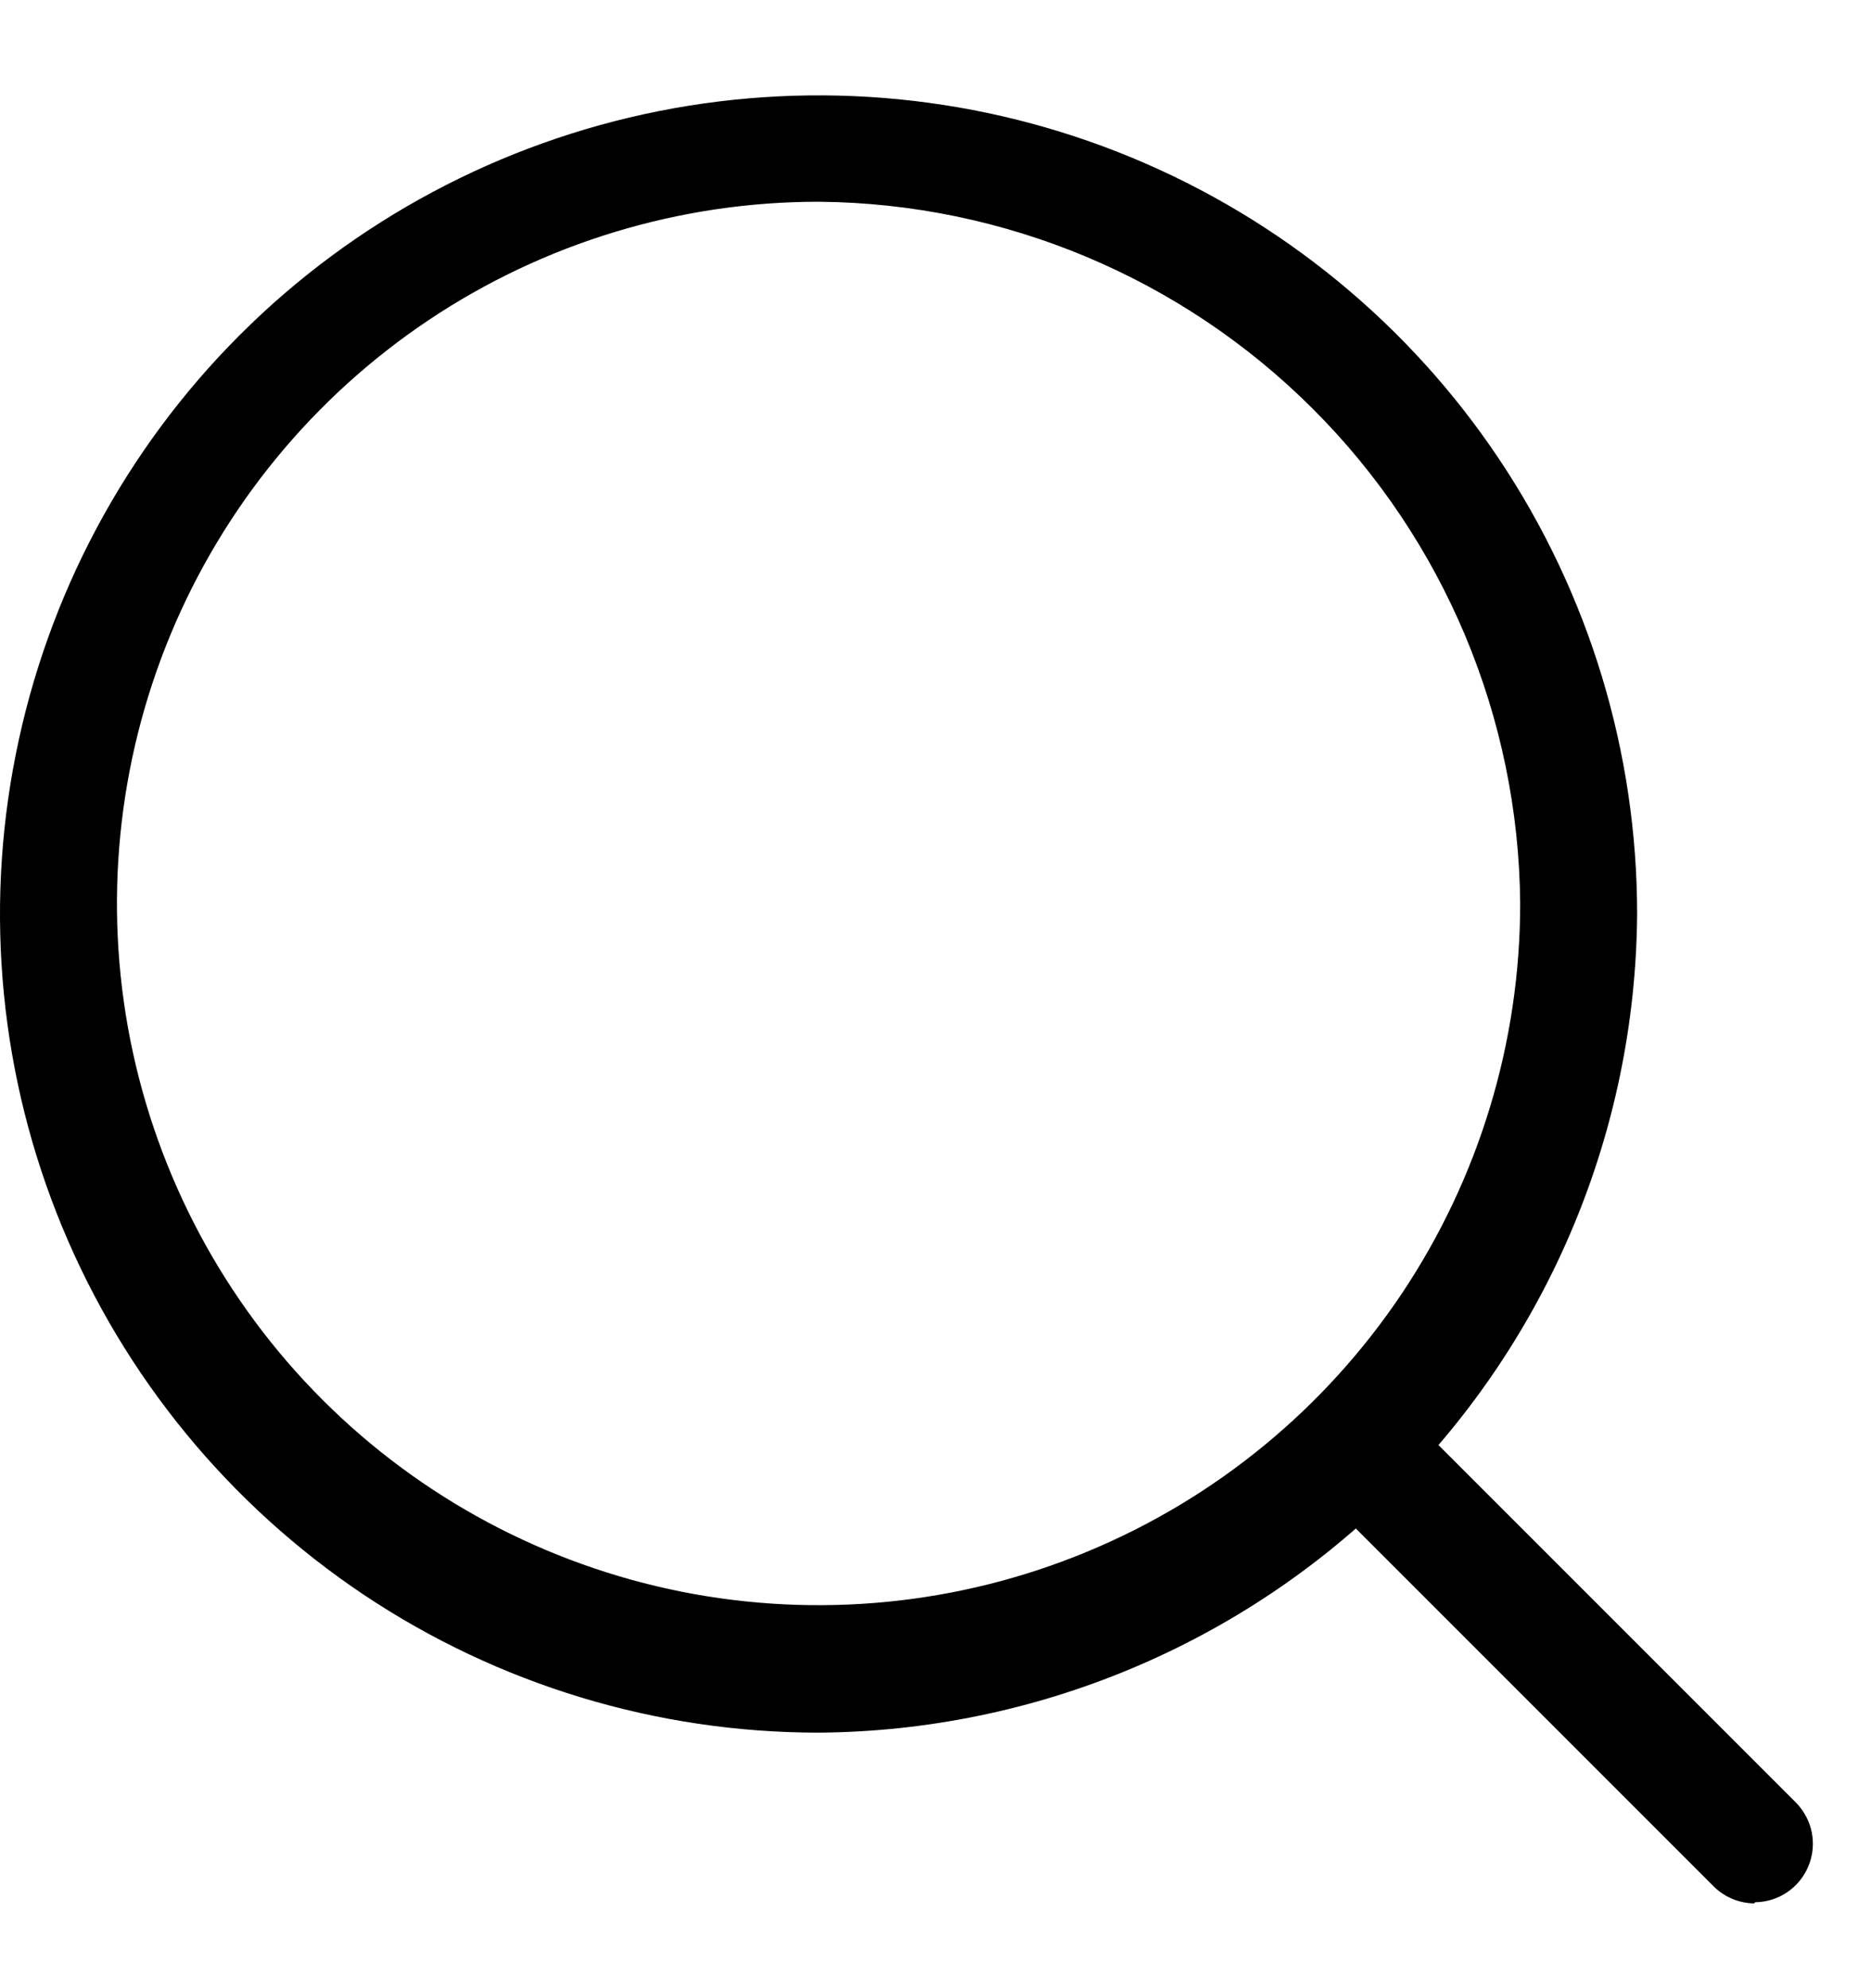 <svg width="16" height="17" viewBox="0 0 16 17" fill="none" xmlns="http://www.w3.org/2000/svg">
<g clip-path="url(#clip0_1_1748)">
<path d="M7 14.815C5.616 14.815 4.262 14.405 3.111 13.636C1.96 12.866 1.063 11.773 0.533 10.494C0.003 9.215 -0.136 7.807 0.135 6.45C0.405 5.092 1.071 3.844 2.05 2.865C3.029 1.886 4.277 1.22 5.634 0.95C6.992 0.68 8.4 0.818 9.679 1.348C10.958 1.878 12.051 2.775 12.82 3.926C13.589 5.077 14 6.431 14 7.815C13.987 9.668 13.245 11.441 11.935 12.751C10.625 14.06 8.852 14.802 7 14.815ZM7 1.725C5.813 1.725 4.653 2.077 3.667 2.736C2.68 3.396 1.911 4.333 1.457 5.429C1.003 6.525 0.884 7.732 1.115 8.896C1.347 10.06 1.918 11.129 2.757 11.968C3.596 12.807 4.666 13.378 5.829 13.61C6.993 13.841 8.2 13.723 9.296 13.268C10.393 12.814 11.329 12.045 11.989 11.059C12.648 10.072 13 8.912 13 7.725C12.987 6.138 12.351 4.619 11.228 3.497C10.106 2.375 8.587 1.738 7 1.725Z" fill="black"/>
<path d="M15 16.275C14.868 16.273 14.742 16.219 14.65 16.125L11.51 12.985C11.416 12.891 11.363 12.763 11.363 12.63C11.363 12.497 11.416 12.369 11.51 12.275C11.604 12.181 11.732 12.128 11.865 12.128C11.998 12.128 12.126 12.181 12.22 12.275L15.36 15.415C15.428 15.485 15.475 15.574 15.494 15.67C15.512 15.766 15.503 15.865 15.465 15.956C15.428 16.046 15.365 16.124 15.284 16.179C15.203 16.234 15.108 16.264 15.01 16.265L15 16.275Z" fill="black"/>
</g>
<defs>
<clipPath id="clip0_1_1748">
<rect width="15.55" height="15.55" fill="white" transform="translate(0 0.725)"/>
</clipPath>
</defs>
</svg>
